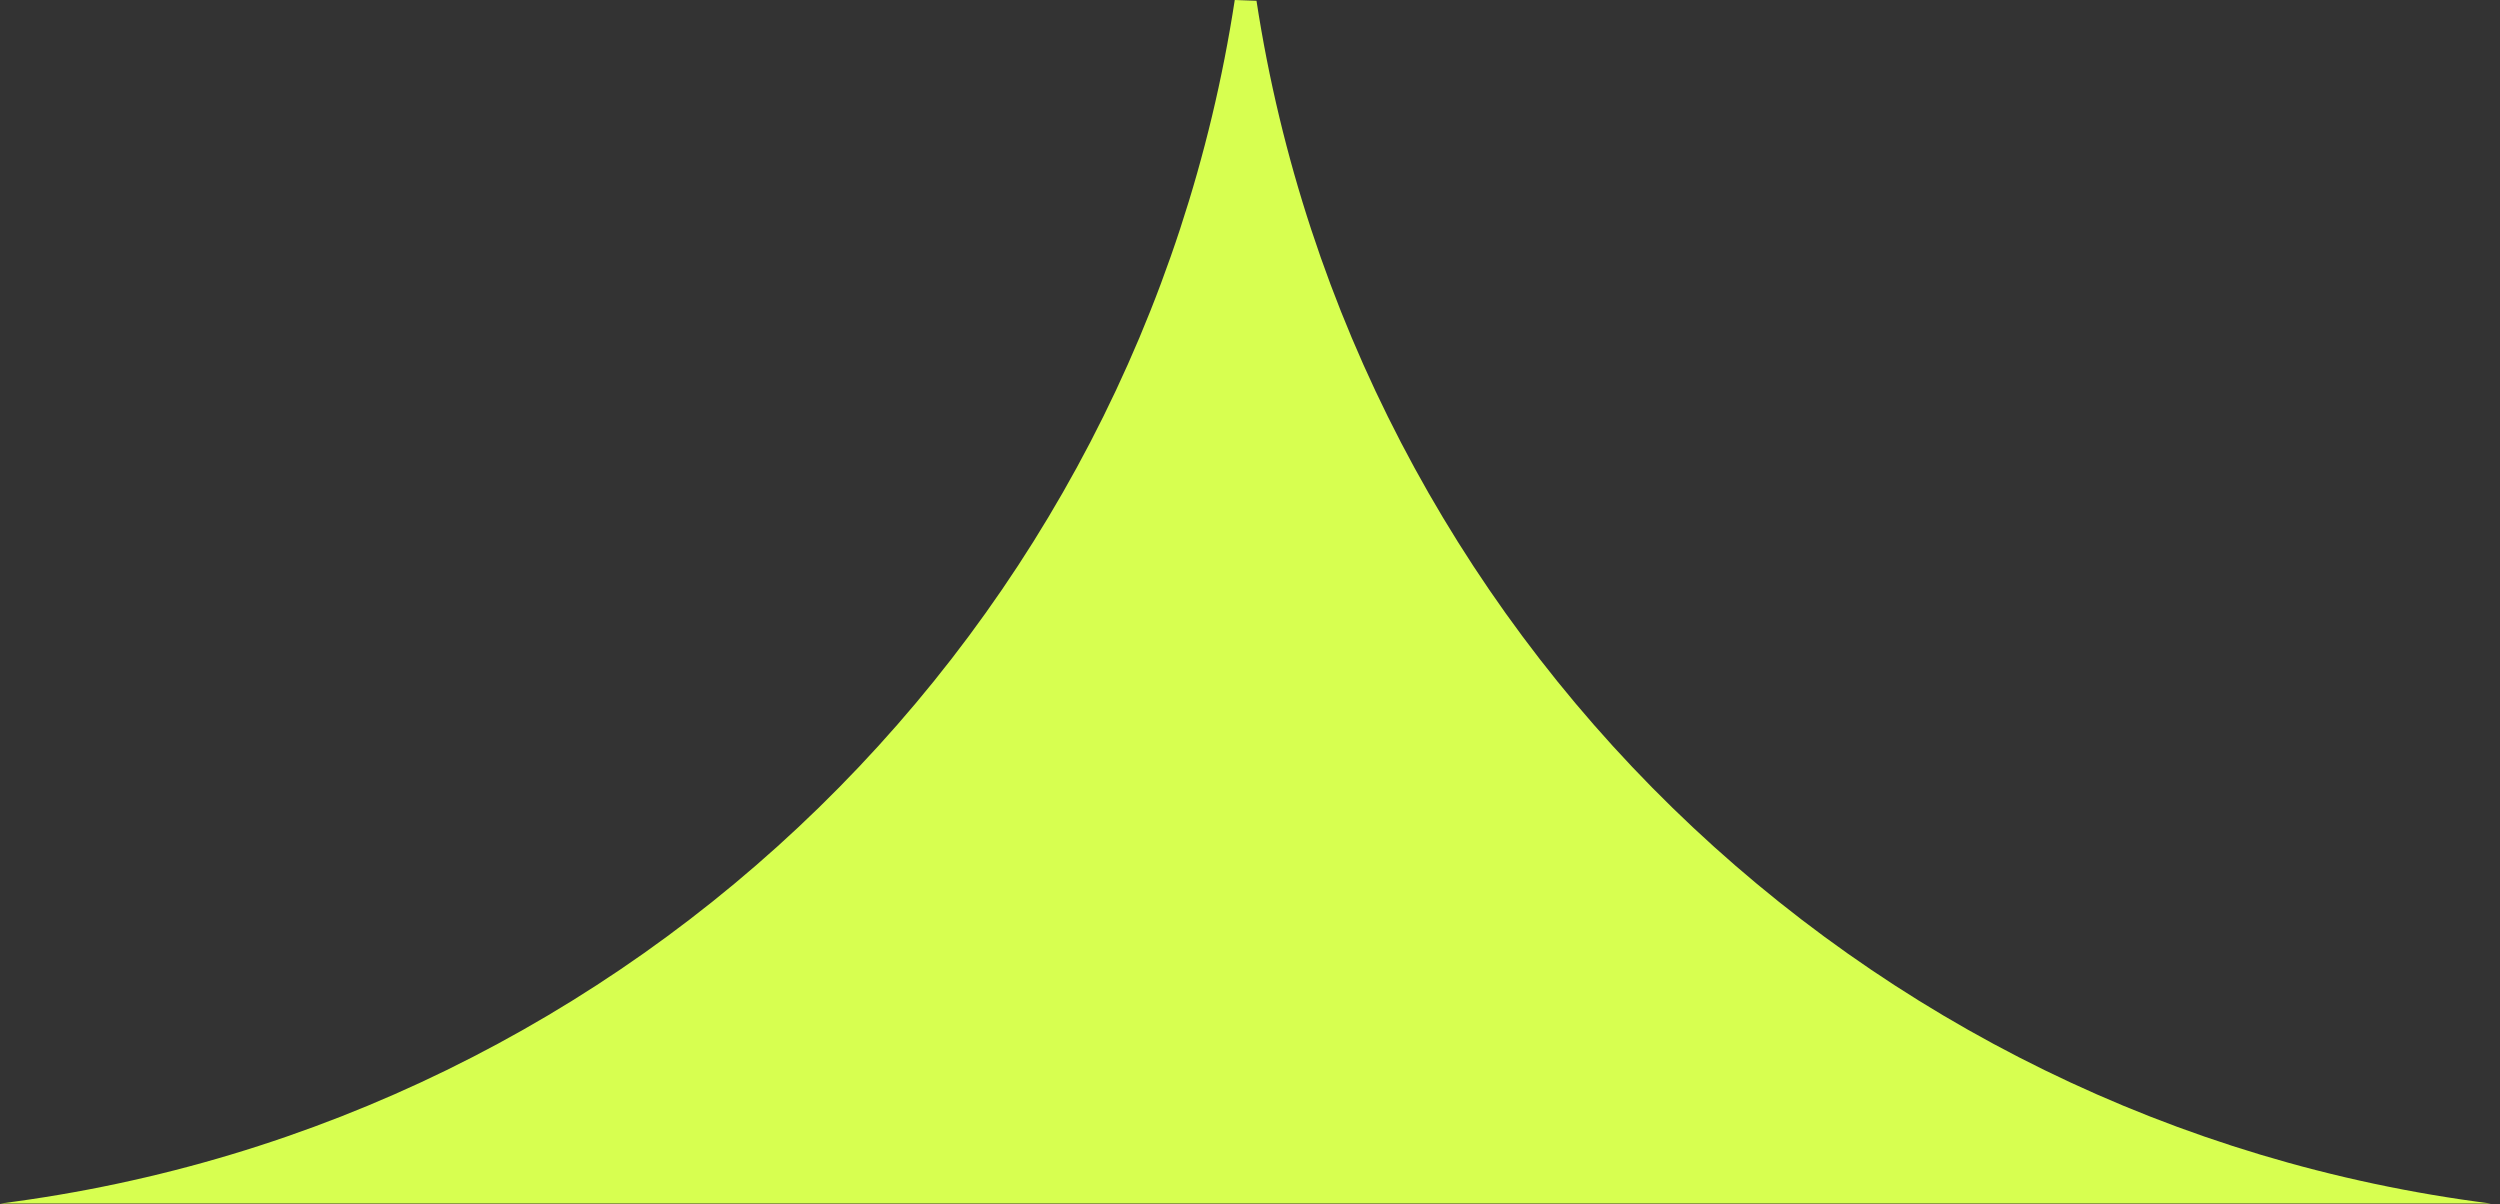 <?xml version="1.0" encoding="UTF-8"?> <svg xmlns="http://www.w3.org/2000/svg" width="218" height="105" viewBox="0 0 218 105" fill="none"><rect x="0" y="0" width="218" height="105" fill="#333333" stroke="none"/><path fill-rule="evenodd" clip-rule="evenodd" d="M0 104.95C55.273 97.94 99.287 54.833 107.671 9.15527e-05C108.304 0.018 108.935 0.04 109.566 0.067C117.976 54.868 161.976 97.942 217.227 104.95H0Z" fill="#D7FF50"></path></svg> 